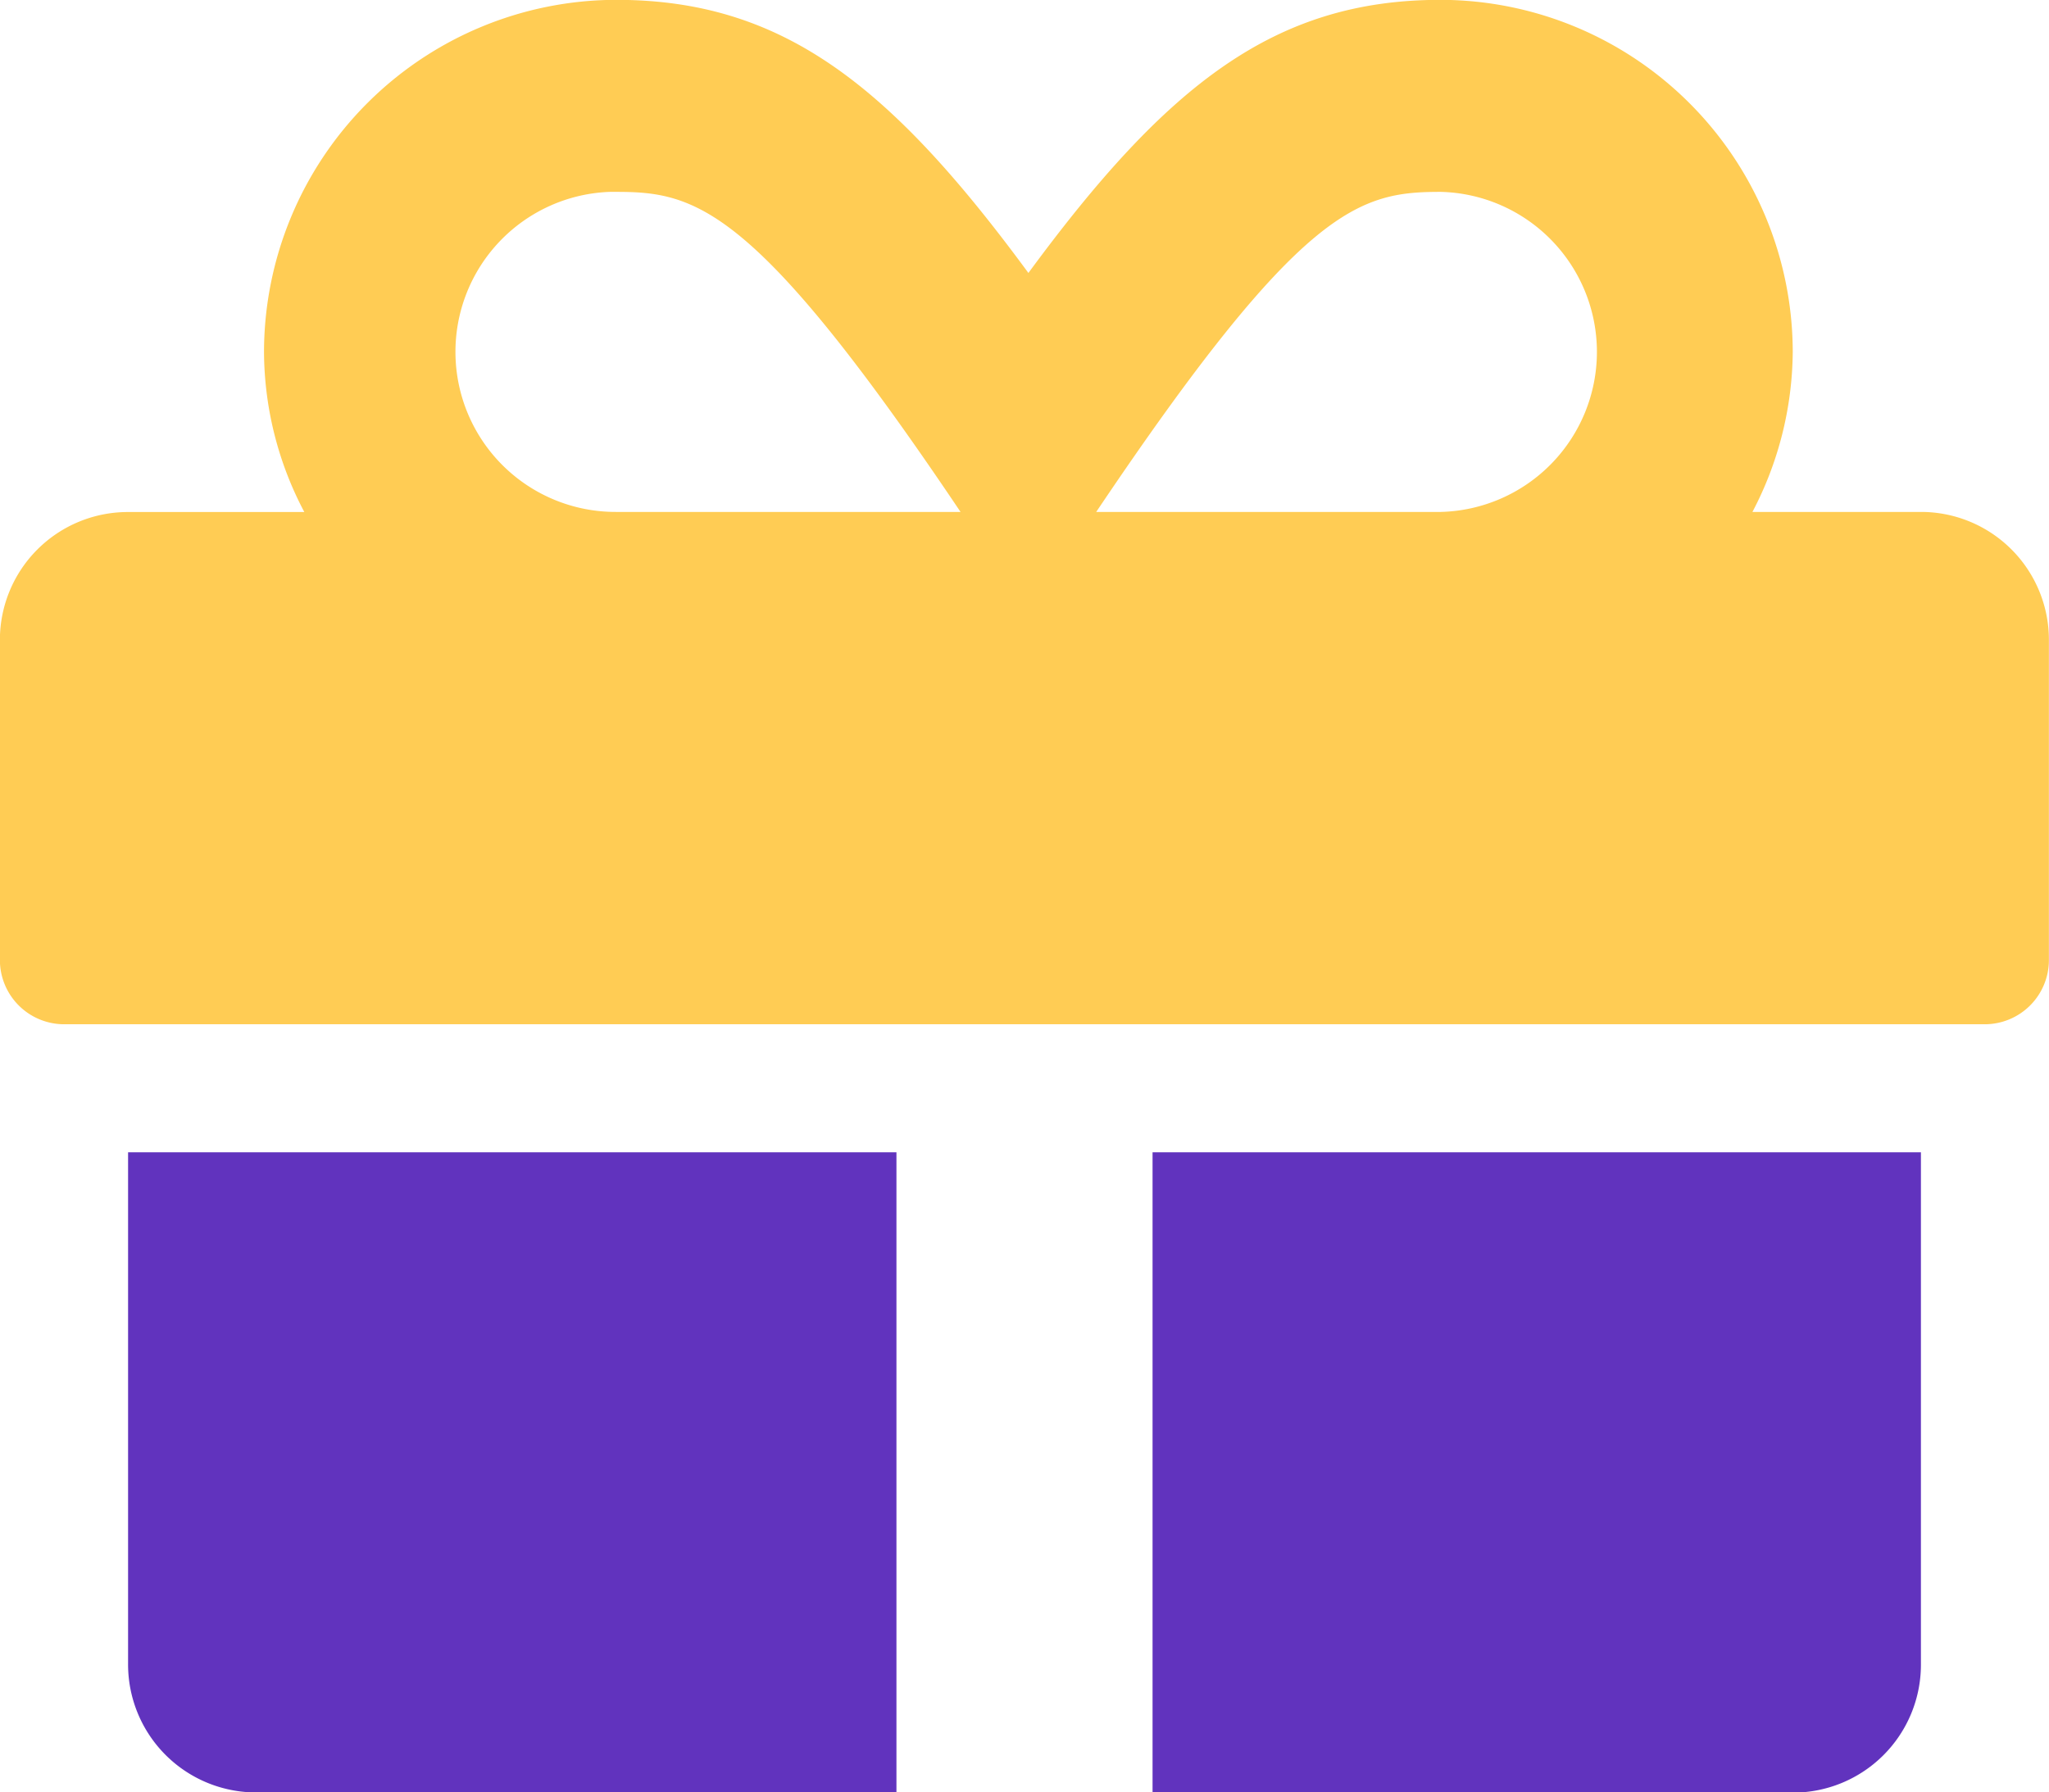 <svg xmlns="http://www.w3.org/2000/svg" width="40.667" height="35.583" viewBox="0 0 40.667 35.583">
  <g id="Group_710" data-name="Group 710" transform="translate(-1084.967 -55.637)">
    <path id="Icon_awesome-gift" data-name="Icon awesome-gift" d="M1123.092,65.8h-3.344a6.927,6.927,0,0,0,.8-3.176,7,7,0,0,0-6.989-6.99c-3.3,0-5.44,1.694-8.181,5.422-2.74-3.728-4.877-5.422-8.181-5.422a7,7,0,0,0-6.99,6.99,6.846,6.846,0,0,0,.8,3.178h-3.5a2.539,2.539,0,0,0-2.542,2.537V74.7a1.276,1.276,0,0,0,1.271,1.271h38.125a1.274,1.274,0,0,0,1.271-1.271V68.345A2.539,2.539,0,0,0,1123.1,65.8Zm-25.9,0a3.178,3.178,0,0,1-.12-6.354c.039,0,.08,0,.12,0,1.582,0,2.748.262,6.839,6.354Zm16.37,0h-6.838c4.082-6.076,5.219-6.354,6.839-6.354a3.178,3.178,0,0,1,0,6.354Z" transform="translate(0 0)" fill="#ffcc54"/>
    <path id="Path_808" data-name="Path 808" d="M1087.217,86.054a2.541,2.541,0,0,0,2.537,2.542h12.713V75.887h-15.25Z" transform="translate(0.292 2.625)" fill="#6133be"/>
    <path id="Path_809" data-name="Path 809" d="M1105.217,88.6h12.708a2.54,2.54,0,0,0,2.542-2.537V75.887h-15.25Z" transform="translate(2.625 2.625)" fill="#6133be"/>
  </g>
</svg>
